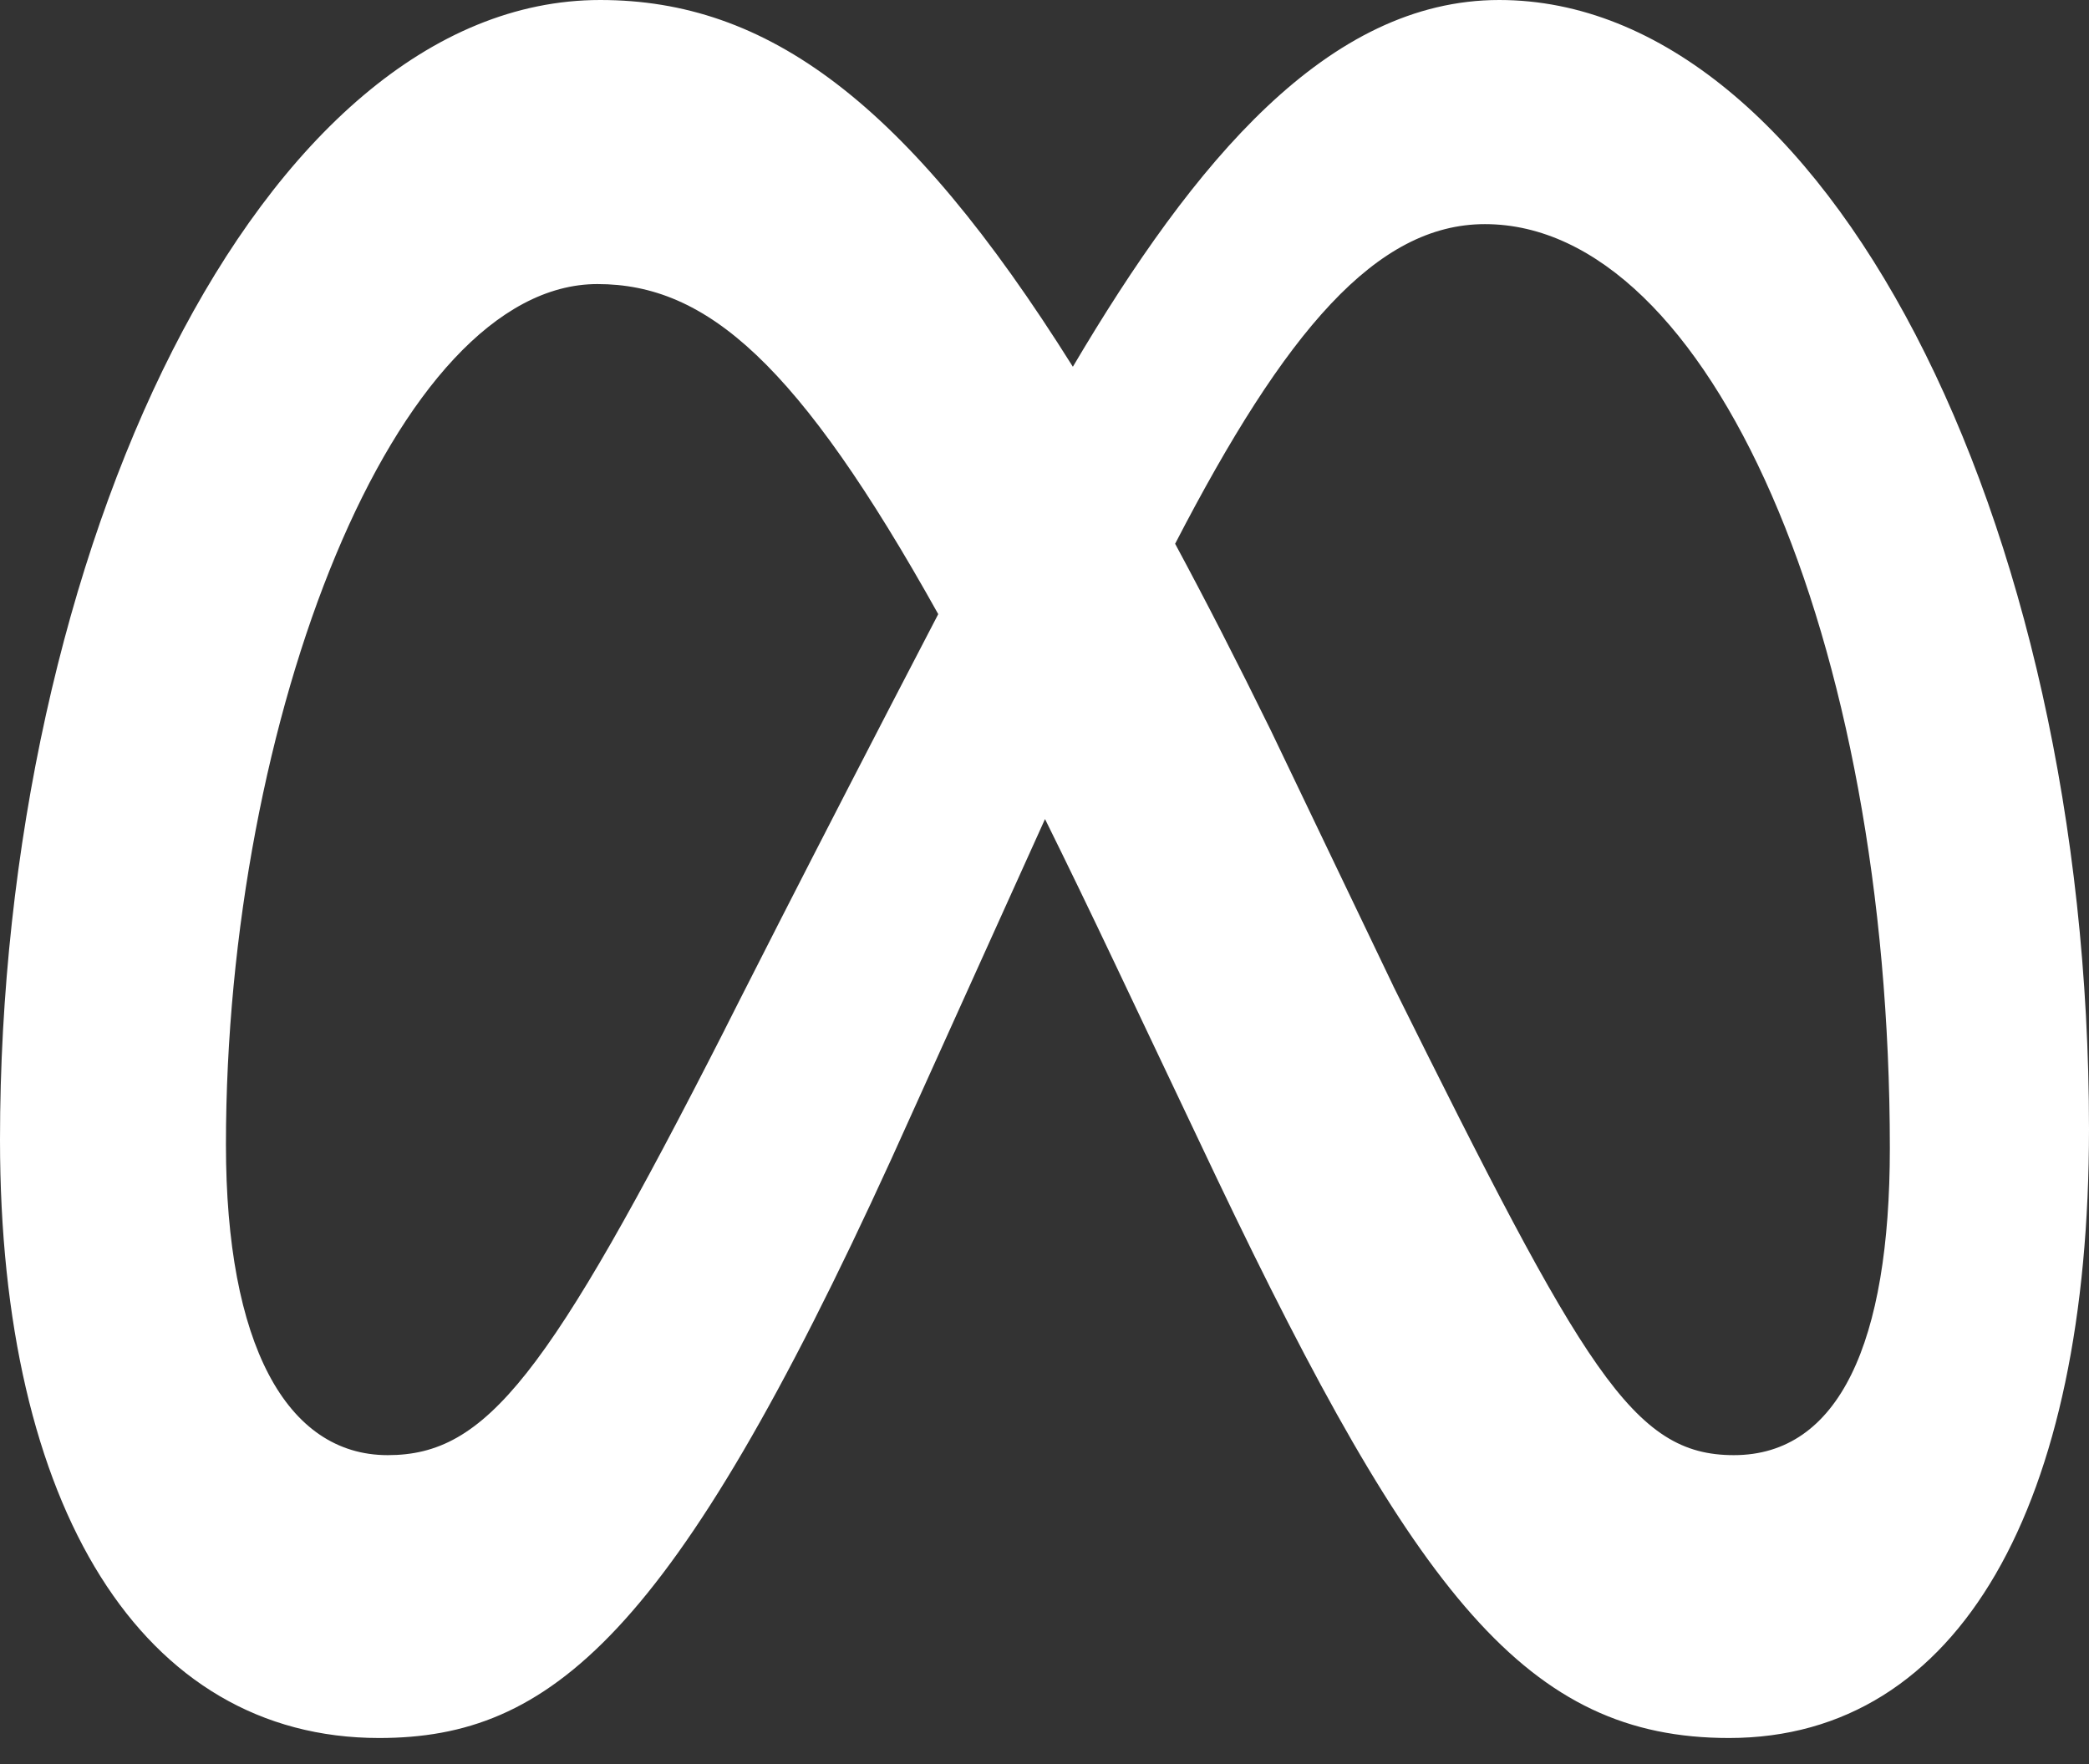 <svg xmlns="http://www.w3.org/2000/svg" width="45" height="38" fill="none"><rect width="100%" height="100%" fill="#333333" stroke="none"/><path fill="#fff" d="M32.296 0c-3.69 0-6.574 3.48-9.185 7.9C19.523 2.18 16.52 0 12.93 0 5.61 0 0 11.929 0 24.554c0 7.901 3.053 12.884 8.167 12.884 3.68 0 6.328-2.172 11.033-12.47 0 0 1.962-4.337 3.311-7.325.473.956.971 1.986 1.495 3.09l2.206 4.648c4.299 9.005 6.694 12.057 11.034 12.057 4.981 0 7.754-5.051 7.754-13.116C45 11.102 39.264 0 32.296 0ZM15.612 22.179c-3.816 7.488-5.135 9.166-7.26 9.166-2.186 0-3.485-2.403-3.485-6.687 0-9.166 3.65-18.539 8.002-18.539 2.356 0 4.326 1.704 7.342 7.11-2.864 5.5-4.6 8.95-4.6 8.95Zm14.4-.943-2.64-5.509c-.713-1.453-1.4-2.792-2.058-4.014 2.378-4.595 4.34-6.885 6.673-6.885 4.846 0 8.723 8.934 8.723 19.907 0 4.183-1.094 6.61-3.361 6.61-2.173 0-3.211-1.797-7.338-10.109Z"/></svg>